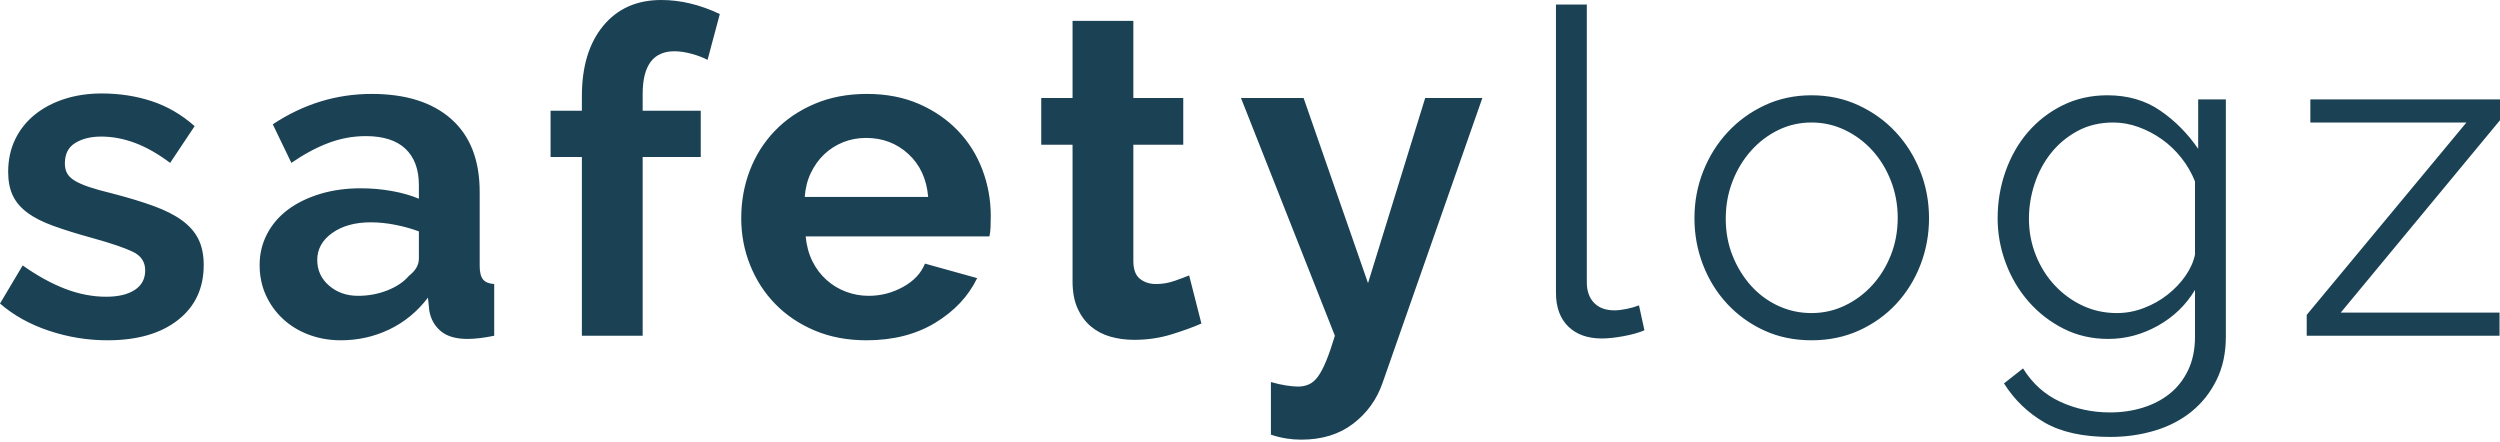 <?xml version="1.0" encoding="UTF-8"?>
<svg width="650px" height="115px" viewBox="0 0 650 115" version="1.1" xmlns="http://www.w3.org/2000/svg" xmlns:xlink="http://www.w3.org/1999/xlink">
    <!-- Generator: Sketch 52.6 (67491) - http://www.bohemiancoding.com/sketch -->
    <title>Safetylogz-Logo</title>
    <desc>Created with Sketch.</desc>
    <g id="Logo" stroke="none" stroke-width="1" fill="none" fill-rule="evenodd">
        <g id="logo-dark-blue" transform="translate(-96, -240)" fill="#1B4254">
            <path d="M123.958,328.475 C118.768,328.475 113.695,327.65 108.74,325.998 C103.786,324.347 99.539,321.987 96,318.92 L101.898,309.011 C105.673,311.685 109.35,313.71 112.928,315.086 C116.507,316.462 120.065,317.151 123.604,317.151 C126.75,317.151 129.227,316.561 131.036,315.381 C132.845,314.201 133.75,312.511 133.75,310.309 C133.75,308.106 132.688,306.494 130.564,305.472 C128.441,304.449 124.981,303.27 120.183,301.933 C116.172,300.832 112.751,299.77 109.92,298.748 C107.089,297.725 104.808,296.565 103.078,295.268 C101.348,293.97 100.09,292.476 99.303,290.785 C98.517,289.094 98.123,287.069 98.123,284.71 C98.123,281.564 98.733,278.733 99.952,276.216 C101.171,273.699 102.881,271.556 105.083,269.787 C107.286,268.017 109.861,266.661 112.81,265.717 C115.76,264.773 118.964,264.301 122.425,264.301 C127.065,264.301 131.41,264.97 135.46,266.307 C139.51,267.644 143.226,269.806 146.608,272.795 L140.238,282.35 C137.092,279.991 134.044,278.261 131.095,277.16 C128.146,276.059 125.217,275.508 122.307,275.508 C119.633,275.508 117.391,276.059 115.583,277.16 C113.774,278.261 112.869,280.03 112.869,282.468 C112.869,283.569 113.086,284.474 113.518,285.181 C113.951,285.889 114.639,286.518 115.583,287.069 C116.526,287.619 117.765,288.15 119.299,288.662 C120.832,289.173 122.739,289.704 125.02,290.254 C129.267,291.355 132.904,292.456 135.932,293.557 C138.96,294.658 141.437,295.917 143.364,297.332 C145.291,298.748 146.706,300.38 147.611,302.228 C148.515,304.076 148.967,306.298 148.967,308.893 C148.967,314.949 146.726,319.726 142.243,323.226 C137.76,326.726 131.665,328.475 123.958,328.475 Z M184.62,328.475 C181.631,328.475 178.839,327.984 176.244,327.001 C173.649,326.018 171.407,324.642 169.52,322.872 C167.632,321.103 166.158,319.038 165.096,316.679 C164.034,314.319 163.504,311.724 163.504,308.893 C163.504,305.983 164.152,303.289 165.45,300.812 C166.748,298.335 168.556,296.231 170.876,294.501 C173.197,292.771 175.969,291.414 179.193,290.431 C182.418,289.448 185.957,288.956 189.81,288.956 C192.563,288.956 195.256,289.192 197.891,289.664 C200.526,290.136 202.865,290.805 204.91,291.67 L204.91,288.131 C204.91,284.041 203.75,280.895 201.43,278.693 C199.11,276.491 195.669,275.39 191.108,275.39 C187.805,275.39 184.58,275.98 181.435,277.16 C178.289,278.339 175.064,280.07 171.761,282.35 L166.925,272.323 C174.868,267.054 183.44,264.419 192.641,264.419 C201.528,264.419 208.429,266.602 213.345,270.966 C218.26,275.331 220.718,281.642 220.718,289.9 L220.718,309.129 C220.718,310.78 221.013,311.96 221.602,312.668 C222.192,313.376 223.156,313.769 224.493,313.848 L224.493,327.296 C221.819,327.846 219.499,328.122 217.533,328.122 C214.544,328.122 212.244,327.453 210.631,326.116 C209.019,324.779 208.017,323.01 207.623,320.808 L207.269,317.387 C204.517,321.004 201.174,323.757 197.242,325.644 C193.31,327.532 189.102,328.475 184.62,328.475 Z M189.102,316.915 C191.776,316.915 194.313,316.443 196.711,315.499 C199.11,314.555 200.978,313.297 202.315,311.724 C204.045,310.387 204.91,308.893 204.91,307.241 L204.91,300.163 C203.023,299.456 200.978,298.885 198.776,298.453 C196.574,298.02 194.45,297.804 192.406,297.804 C188.316,297.804 184.974,298.728 182.378,300.576 C179.783,302.424 178.485,304.764 178.485,307.595 C178.485,310.269 179.508,312.491 181.553,314.26 C183.597,316.03 186.114,316.915 189.102,316.915 Z M247.287,327.296 L247.287,280.817 L239.147,280.817 L239.147,268.784 L247.287,268.784 L247.287,265.009 C247.287,257.302 249.135,251.207 252.831,246.724 C256.527,242.241 261.561,240 267.931,240 C272.964,240 278.037,241.219 283.149,243.657 L279.964,255.572 C278.784,254.943 277.388,254.412 275.776,253.979 C274.163,253.547 272.689,253.33 271.352,253.33 C265.847,253.33 263.094,257.027 263.094,264.419 L263.094,268.784 L278.194,268.784 L278.194,280.817 L263.094,280.817 L263.094,327.296 L247.287,327.296 Z M321.278,328.475 C316.324,328.475 311.841,327.63 307.83,325.939 C303.819,324.248 300.398,321.948 297.567,319.038 C294.736,316.128 292.553,312.747 291.02,308.893 C289.486,305.039 288.719,300.989 288.719,296.742 C288.719,292.338 289.466,288.19 290.961,284.297 C292.455,280.404 294.618,276.983 297.449,274.034 C300.28,271.084 303.721,268.745 307.771,267.015 C311.821,265.284 316.363,264.419 321.396,264.419 C326.43,264.419 330.932,265.284 334.904,267.015 C338.875,268.745 342.257,271.065 345.049,273.975 C347.841,276.884 349.964,280.266 351.419,284.12 C352.874,287.973 353.601,291.984 353.601,296.152 C353.601,297.175 353.582,298.158 353.542,299.102 C353.503,300.045 353.405,300.832 353.247,301.461 L305.471,301.461 C305.707,303.899 306.296,306.062 307.24,307.949 C308.184,309.837 309.403,311.449 310.897,312.786 C312.391,314.123 314.082,315.145 315.97,315.853 C317.857,316.561 319.823,316.915 321.868,316.915 C325.014,316.915 327.983,316.148 330.775,314.614 C333.567,313.081 335.474,311.056 336.496,308.539 L350.062,312.314 C347.782,317.033 344.144,320.906 339.15,323.934 C334.156,326.962 328.199,328.475 321.278,328.475 Z M337.322,291.198 C336.929,286.558 335.218,282.842 332.19,280.05 C329.162,277.258 325.486,275.862 321.16,275.862 C319.037,275.862 317.051,276.236 315.203,276.983 C313.355,277.73 311.723,278.772 310.307,280.109 C308.892,281.446 307.732,283.058 306.827,284.946 C305.923,286.833 305.392,288.917 305.235,291.198 L337.322,291.198 Z M408.364,324.111 C406.241,325.054 403.646,325.998 400.579,326.942 C397.511,327.886 394.287,328.358 390.905,328.358 C388.703,328.358 386.639,328.082 384.712,327.532 C382.785,326.981 381.094,326.096 379.639,324.877 C378.184,323.658 377.024,322.086 376.159,320.159 C375.294,318.232 374.862,315.892 374.862,313.14 L374.862,277.632 L366.722,277.632 L366.722,265.481 L374.862,265.481 L374.862,245.426 L390.669,245.426 L390.669,265.481 L403.646,265.481 L403.646,277.632 L390.669,277.632 L390.669,307.831 C390.669,310.033 391.239,311.587 392.38,312.491 C393.52,313.395 394.916,313.848 396.568,313.848 C398.219,313.848 399.831,313.572 401.404,313.022 C402.977,312.471 404.236,311.999 405.179,311.606 L408.364,324.111 Z M426.44,339.328 C427.777,339.722 429.074,340.017 430.333,340.213 C431.591,340.41 432.653,340.508 433.518,340.508 C434.54,340.508 435.484,340.312 436.349,339.918 C437.214,339.525 438,338.837 438.708,337.854 C439.416,336.871 440.124,335.514 440.832,333.784 C441.539,332.054 442.287,329.891 443.073,327.296 L418.654,265.481 L434.933,265.481 L451.685,313.612 L466.548,265.481 L481.412,265.481 L455.46,339.564 C453.965,343.89 451.409,347.429 447.792,350.181 C444.174,352.934 439.691,354.31 434.343,354.31 C433.085,354.31 431.807,354.212 430.509,354.015 C429.212,353.819 427.855,353.485 426.44,353.013 L426.44,339.328 Z M500.549,241.18 L508.571,241.18 L508.571,313.376 C508.571,315.656 509.2,317.446 510.459,318.743 C511.717,320.041 513.486,320.69 515.767,320.69 C516.632,320.69 517.655,320.572 518.834,320.336 C520.014,320.1 521.115,319.785 522.137,319.392 L523.553,325.88 C522.059,326.509 520.23,327.021 518.067,327.414 C515.905,327.807 514.037,328.004 512.464,328.004 C508.768,328.004 505.858,326.962 503.734,324.877 C501.611,322.793 500.549,319.864 500.549,316.089 L500.549,241.18 Z M566.991,328.475 C562.508,328.475 558.419,327.63 554.723,325.939 C551.026,324.248 547.821,321.948 545.108,319.038 C542.395,316.128 540.291,312.747 538.797,308.893 C537.303,305.039 536.556,300.989 536.556,296.742 C536.556,292.417 537.322,288.327 538.856,284.474 C540.39,280.62 542.513,277.238 545.226,274.328 C547.939,271.419 551.144,269.099 554.84,267.368 C558.537,265.638 562.587,264.773 566.991,264.773 C571.395,264.773 575.465,265.638 579.201,267.368 C582.936,269.099 586.161,271.419 588.874,274.328 C591.587,277.238 593.711,280.62 595.244,284.474 C596.778,288.327 597.545,292.417 597.545,296.742 C597.545,300.989 596.798,305.039 595.303,308.893 C593.809,312.747 591.705,316.128 588.992,319.038 C586.279,321.948 583.054,324.248 579.319,325.939 C575.583,327.63 571.474,328.475 566.991,328.475 Z M544.695,296.86 C544.695,300.321 545.285,303.525 546.465,306.475 C547.644,309.424 549.237,312.019 551.242,314.26 C553.248,316.502 555.607,318.252 558.321,319.51 C561.034,320.768 563.924,321.397 566.991,321.397 C570.058,321.397 572.948,320.749 575.662,319.451 C578.375,318.153 580.754,316.384 582.799,314.142 C584.844,311.901 586.456,309.286 587.635,306.298 C588.815,303.309 589.405,300.085 589.405,296.624 C589.405,293.243 588.815,290.038 587.635,287.01 C586.456,283.982 584.844,281.348 582.799,279.106 C580.754,276.865 578.375,275.095 575.662,273.798 C572.948,272.5 570.058,271.851 566.991,271.851 C563.924,271.851 561.053,272.5 558.38,273.798 C555.706,275.095 553.346,276.884 551.301,279.165 C549.257,281.446 547.644,284.1 546.465,287.128 C545.285,290.156 544.695,293.4 544.695,296.86 Z M644.168,328.122 C639.921,328.122 636.048,327.237 632.548,325.467 C629.048,323.698 626.021,321.358 623.465,318.448 C620.909,315.538 618.923,312.196 617.507,308.421 C616.092,304.646 615.384,300.753 615.384,296.742 C615.384,292.495 616.072,288.426 617.448,284.533 C618.825,280.64 620.771,277.238 623.288,274.328 C625.804,271.419 628.813,269.099 632.312,267.368 C635.812,265.638 639.685,264.773 643.932,264.773 C649.201,264.773 653.763,266.09 657.616,268.725 C661.47,271.36 664.773,274.682 667.526,278.693 L667.526,265.835 L674.722,265.835 L674.722,327.532 C674.722,331.779 673.915,335.534 672.303,338.798 C670.691,342.061 668.528,344.794 665.815,346.996 C663.102,349.198 659.917,350.85 656.26,351.951 C652.603,353.052 648.729,353.603 644.64,353.603 C637.562,353.603 631.86,352.344 627.535,349.828 C623.209,347.311 619.709,343.929 617.035,339.682 L621.99,335.789 C624.428,339.722 627.653,342.612 631.663,344.46 C635.674,346.308 640,347.232 644.64,347.232 C647.628,347.232 650.46,346.819 653.133,345.994 C655.807,345.168 658.147,343.949 660.153,342.337 C662.158,340.724 663.751,338.68 664.93,336.202 C666.11,333.725 666.7,330.835 666.7,327.532 L666.7,315.381 C664.34,319.313 661.116,322.42 657.026,324.701 C652.937,326.981 648.651,328.122 644.168,328.122 Z M646.409,321.397 C648.769,321.397 651.089,320.965 653.369,320.1 C655.65,319.235 657.715,318.075 659.563,316.62 C661.411,315.165 662.964,313.533 664.222,311.724 C665.481,309.915 666.307,308.067 666.7,306.18 L666.7,287.187 C665.835,284.985 664.655,282.94 663.161,281.053 C661.666,279.165 659.976,277.553 658.088,276.216 C656.201,274.879 654.176,273.817 652.013,273.031 C649.85,272.244 647.668,271.851 645.466,271.851 C642.005,271.851 638.918,272.579 636.205,274.034 C633.492,275.489 631.192,277.396 629.304,279.755 C627.417,282.114 625.981,284.788 624.998,287.777 C624.015,290.765 623.524,293.793 623.524,296.86 C623.524,300.163 624.114,303.309 625.293,306.298 C626.473,309.286 628.105,311.901 630.189,314.142 C632.273,316.384 634.691,318.153 637.444,319.451 C640.196,320.749 643.185,321.397 646.409,321.397 Z M695.746,321.869 L737.27,271.851 L696.69,271.851 L696.69,265.835 L746,265.835 L746,271.261 L704.593,321.279 L745.882,321.279 L745.882,327.296 L695.746,327.296 L695.746,321.869 Z" id="Safetylogz-Logo"></path>
        </g>
    </g>
</svg>